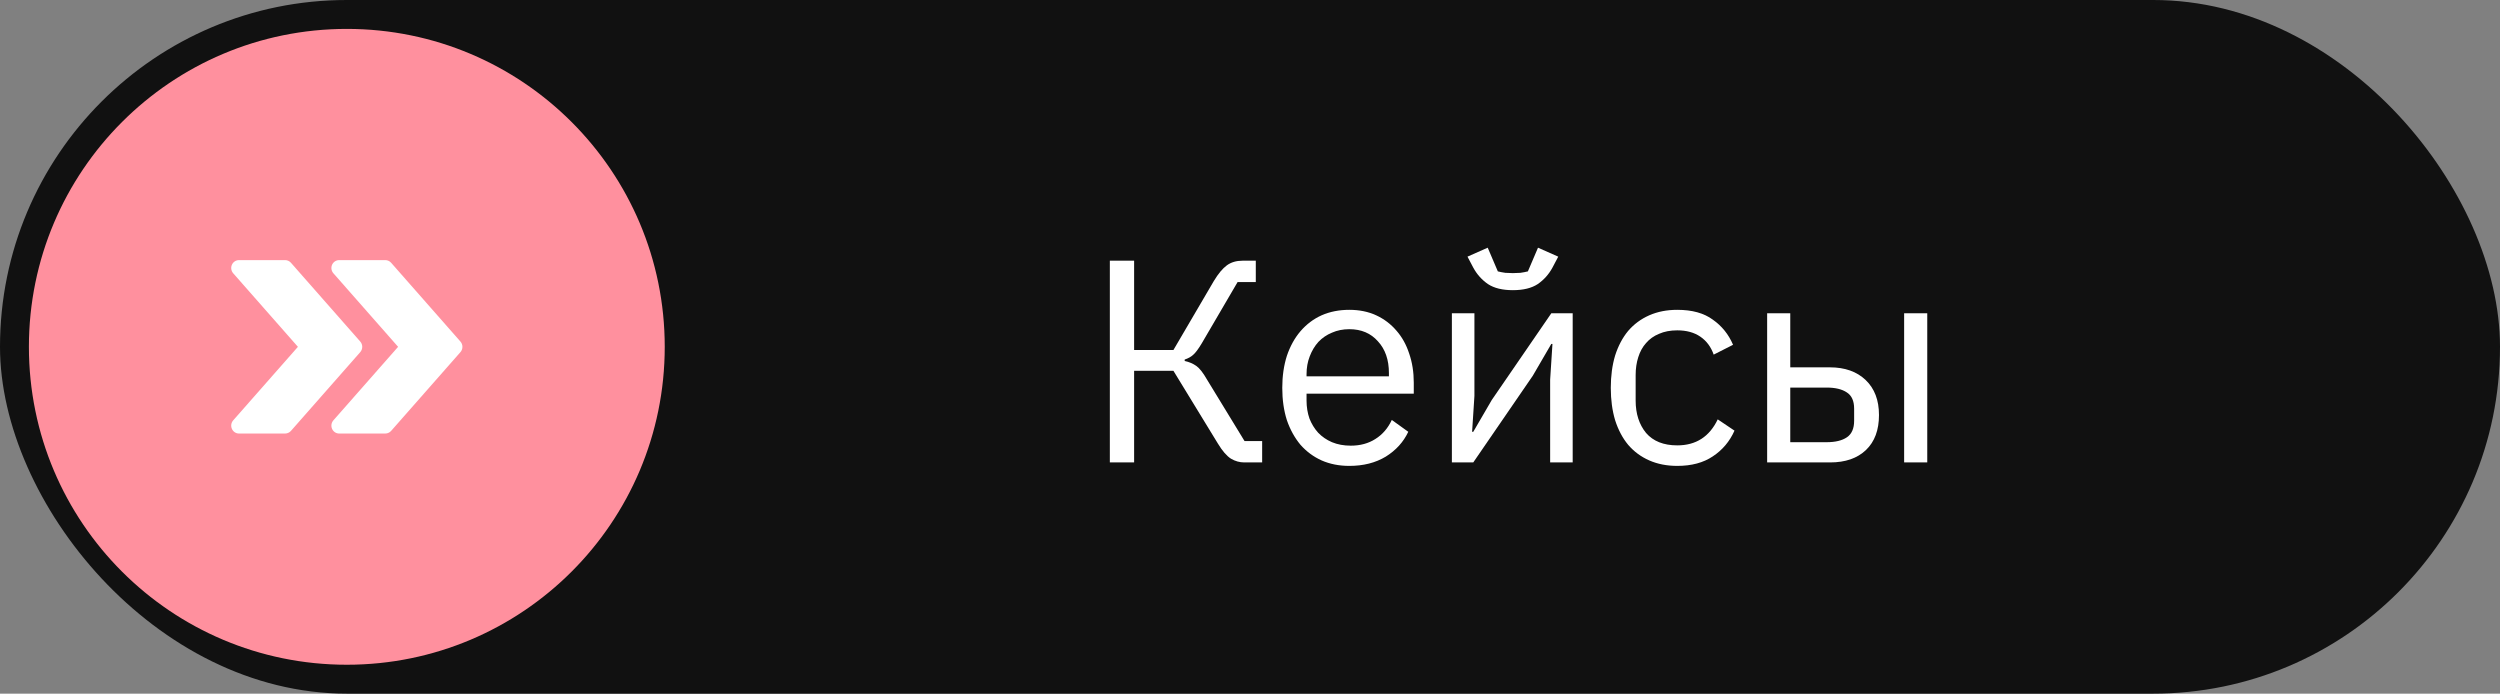 <?xml version="1.0" encoding="UTF-8"?> <svg xmlns="http://www.w3.org/2000/svg" width="173" height="48" viewBox="0 0 173 48" fill="none"><rect x="0" y="0" width="173" height="48" fill="#808080" stroke="none"/> <rect width="173" height="48" rx="24" fill="#111111"></rect> <circle cx="24" cy="24" r="22" fill="#FF909E"></circle> <path fill-rule="evenodd" clip-rule="evenodd" d="M20.131 18.181L24.93 23.636C25.113 23.842 25.113 24.158 24.93 24.366L20.131 29.82C20.028 29.933 19.885 30 19.734 30H16.534C16.324 30 16.133 29.873 16.047 29.676C15.96 29.48 15.996 29.25 16.137 29.089L20.616 24L16.137 18.91C15.996 18.75 15.961 18.52 16.047 18.323C16.133 18.127 16.324 18 16.534 18H19.734C19.885 18 20.028 18.066 20.131 18.181ZM27.064 18.181L31.863 23.636C32.046 23.842 32.046 24.158 31.863 24.366L27.064 29.82C26.961 29.933 26.818 30 26.667 30H23.467C23.257 30 23.066 29.873 22.979 29.676C22.893 29.48 22.929 29.25 23.07 29.089L27.549 24L23.07 18.91C22.929 18.75 22.894 18.52 22.979 18.323C23.066 18.127 23.257 18 23.467 18H26.667C26.818 18 26.961 18.066 27.064 18.181Z" fill="white"></path> <path d="M76.801 18.04H78.481V24.22H81.201L84.001 19.44C84.308 18.933 84.608 18.573 84.901 18.36C85.195 18.147 85.555 18.04 85.981 18.04H86.901V19.52H85.641L83.161 23.76C82.921 24.16 82.721 24.427 82.561 24.56C82.415 24.693 82.221 24.8 81.981 24.88V24.98C82.288 25.047 82.555 25.16 82.781 25.32C83.008 25.48 83.255 25.793 83.521 26.26L86.121 30.52H87.341V32H86.101C85.781 32 85.475 31.913 85.181 31.74C84.888 31.553 84.588 31.207 84.281 30.7L81.201 25.66H78.481V32H76.801V18.04Z" fill="white"></path> <path d="M93.373 32.24C92.666 32.24 92.026 32.113 91.453 31.86C90.893 31.607 90.406 31.247 89.993 30.78C89.593 30.3 89.28 29.733 89.053 29.08C88.84 28.413 88.733 27.667 88.733 26.84C88.733 26.027 88.84 25.287 89.053 24.62C89.28 23.953 89.593 23.387 89.993 22.92C90.406 22.44 90.893 22.073 91.453 21.82C92.026 21.567 92.666 21.44 93.373 21.44C94.066 21.44 94.686 21.567 95.233 21.82C95.78 22.073 96.246 22.427 96.633 22.88C97.02 23.32 97.313 23.847 97.513 24.46C97.726 25.073 97.833 25.747 97.833 26.48V27.24H90.413V27.72C90.413 28.16 90.48 28.573 90.613 28.96C90.76 29.333 90.96 29.66 91.213 29.94C91.48 30.22 91.8 30.44 92.173 30.6C92.56 30.76 92.993 30.84 93.473 30.84C94.126 30.84 94.693 30.687 95.173 30.38C95.666 30.073 96.046 29.633 96.313 29.06L97.453 29.88C97.12 30.587 96.6 31.16 95.893 31.6C95.186 32.027 94.346 32.24 93.373 32.24ZM93.373 22.78C92.933 22.78 92.533 22.86 92.173 23.02C91.813 23.167 91.5 23.38 91.233 23.66C90.98 23.94 90.78 24.273 90.633 24.66C90.486 25.033 90.413 25.447 90.413 25.9V26.04H96.113V25.82C96.113 24.9 95.86 24.167 95.353 23.62C94.86 23.06 94.2 22.78 93.373 22.78Z" fill="white"></path> <path d="M100.47 21.68H102.03V27.4L101.87 29.88H101.95L103.23 27.68L107.35 21.68H108.83V32H107.27V26.28L107.43 23.8H107.35L106.07 26L101.95 32H100.47V21.68ZM104.69 20.08C103.97 20.08 103.396 19.94 102.97 19.66C102.543 19.367 102.203 18.987 101.95 18.52L101.55 17.76L102.95 17.14L103.65 18.78C103.81 18.82 103.983 18.853 104.17 18.88C104.356 18.893 104.53 18.9 104.69 18.9C104.85 18.9 105.023 18.893 105.21 18.88C105.396 18.853 105.57 18.82 105.73 18.78L106.43 17.14L107.83 17.76L107.43 18.52C107.176 18.987 106.836 19.367 106.41 19.66C105.983 19.94 105.41 20.08 104.69 20.08Z" fill="white"></path> <path d="M116.067 32.24C115.347 32.24 114.701 32.113 114.127 31.86C113.554 31.607 113.067 31.247 112.667 30.78C112.281 30.313 111.981 29.747 111.767 29.08C111.567 28.413 111.467 27.667 111.467 26.84C111.467 26.013 111.567 25.267 111.767 24.6C111.981 23.933 112.281 23.367 112.667 22.9C113.067 22.433 113.554 22.073 114.127 21.82C114.701 21.567 115.347 21.44 116.067 21.44C117.094 21.44 117.914 21.667 118.527 22.12C119.154 22.56 119.621 23.14 119.927 23.86L118.587 24.54C118.401 24.007 118.094 23.593 117.667 23.3C117.241 23.007 116.707 22.86 116.067 22.86C115.587 22.86 115.167 22.94 114.807 23.1C114.447 23.247 114.147 23.46 113.907 23.74C113.667 24.007 113.487 24.333 113.367 24.72C113.247 25.093 113.187 25.507 113.187 25.96V27.72C113.187 28.627 113.427 29.373 113.907 29.96C114.401 30.533 115.121 30.82 116.067 30.82C117.361 30.82 118.294 30.22 118.867 29.02L120.027 29.8C119.694 30.547 119.194 31.14 118.527 31.58C117.874 32.02 117.054 32.24 116.067 32.24Z" fill="white"></path> <path d="M122.286 21.68H123.886V25.42H126.626C127.666 25.42 128.493 25.713 129.106 26.3C129.719 26.887 130.026 27.693 130.026 28.72C130.026 29.76 129.726 30.567 129.126 31.14C128.526 31.713 127.699 32 126.646 32H122.286V21.68ZM126.406 30.6C127.006 30.6 127.473 30.487 127.806 30.26C128.139 30.033 128.306 29.653 128.306 29.12V28.28C128.306 27.747 128.139 27.373 127.806 27.16C127.473 26.933 127.006 26.82 126.406 26.82H123.886V30.6H126.406ZM131.766 21.68H133.366V32H131.766V21.68Z" fill="white"></path> </svg> 